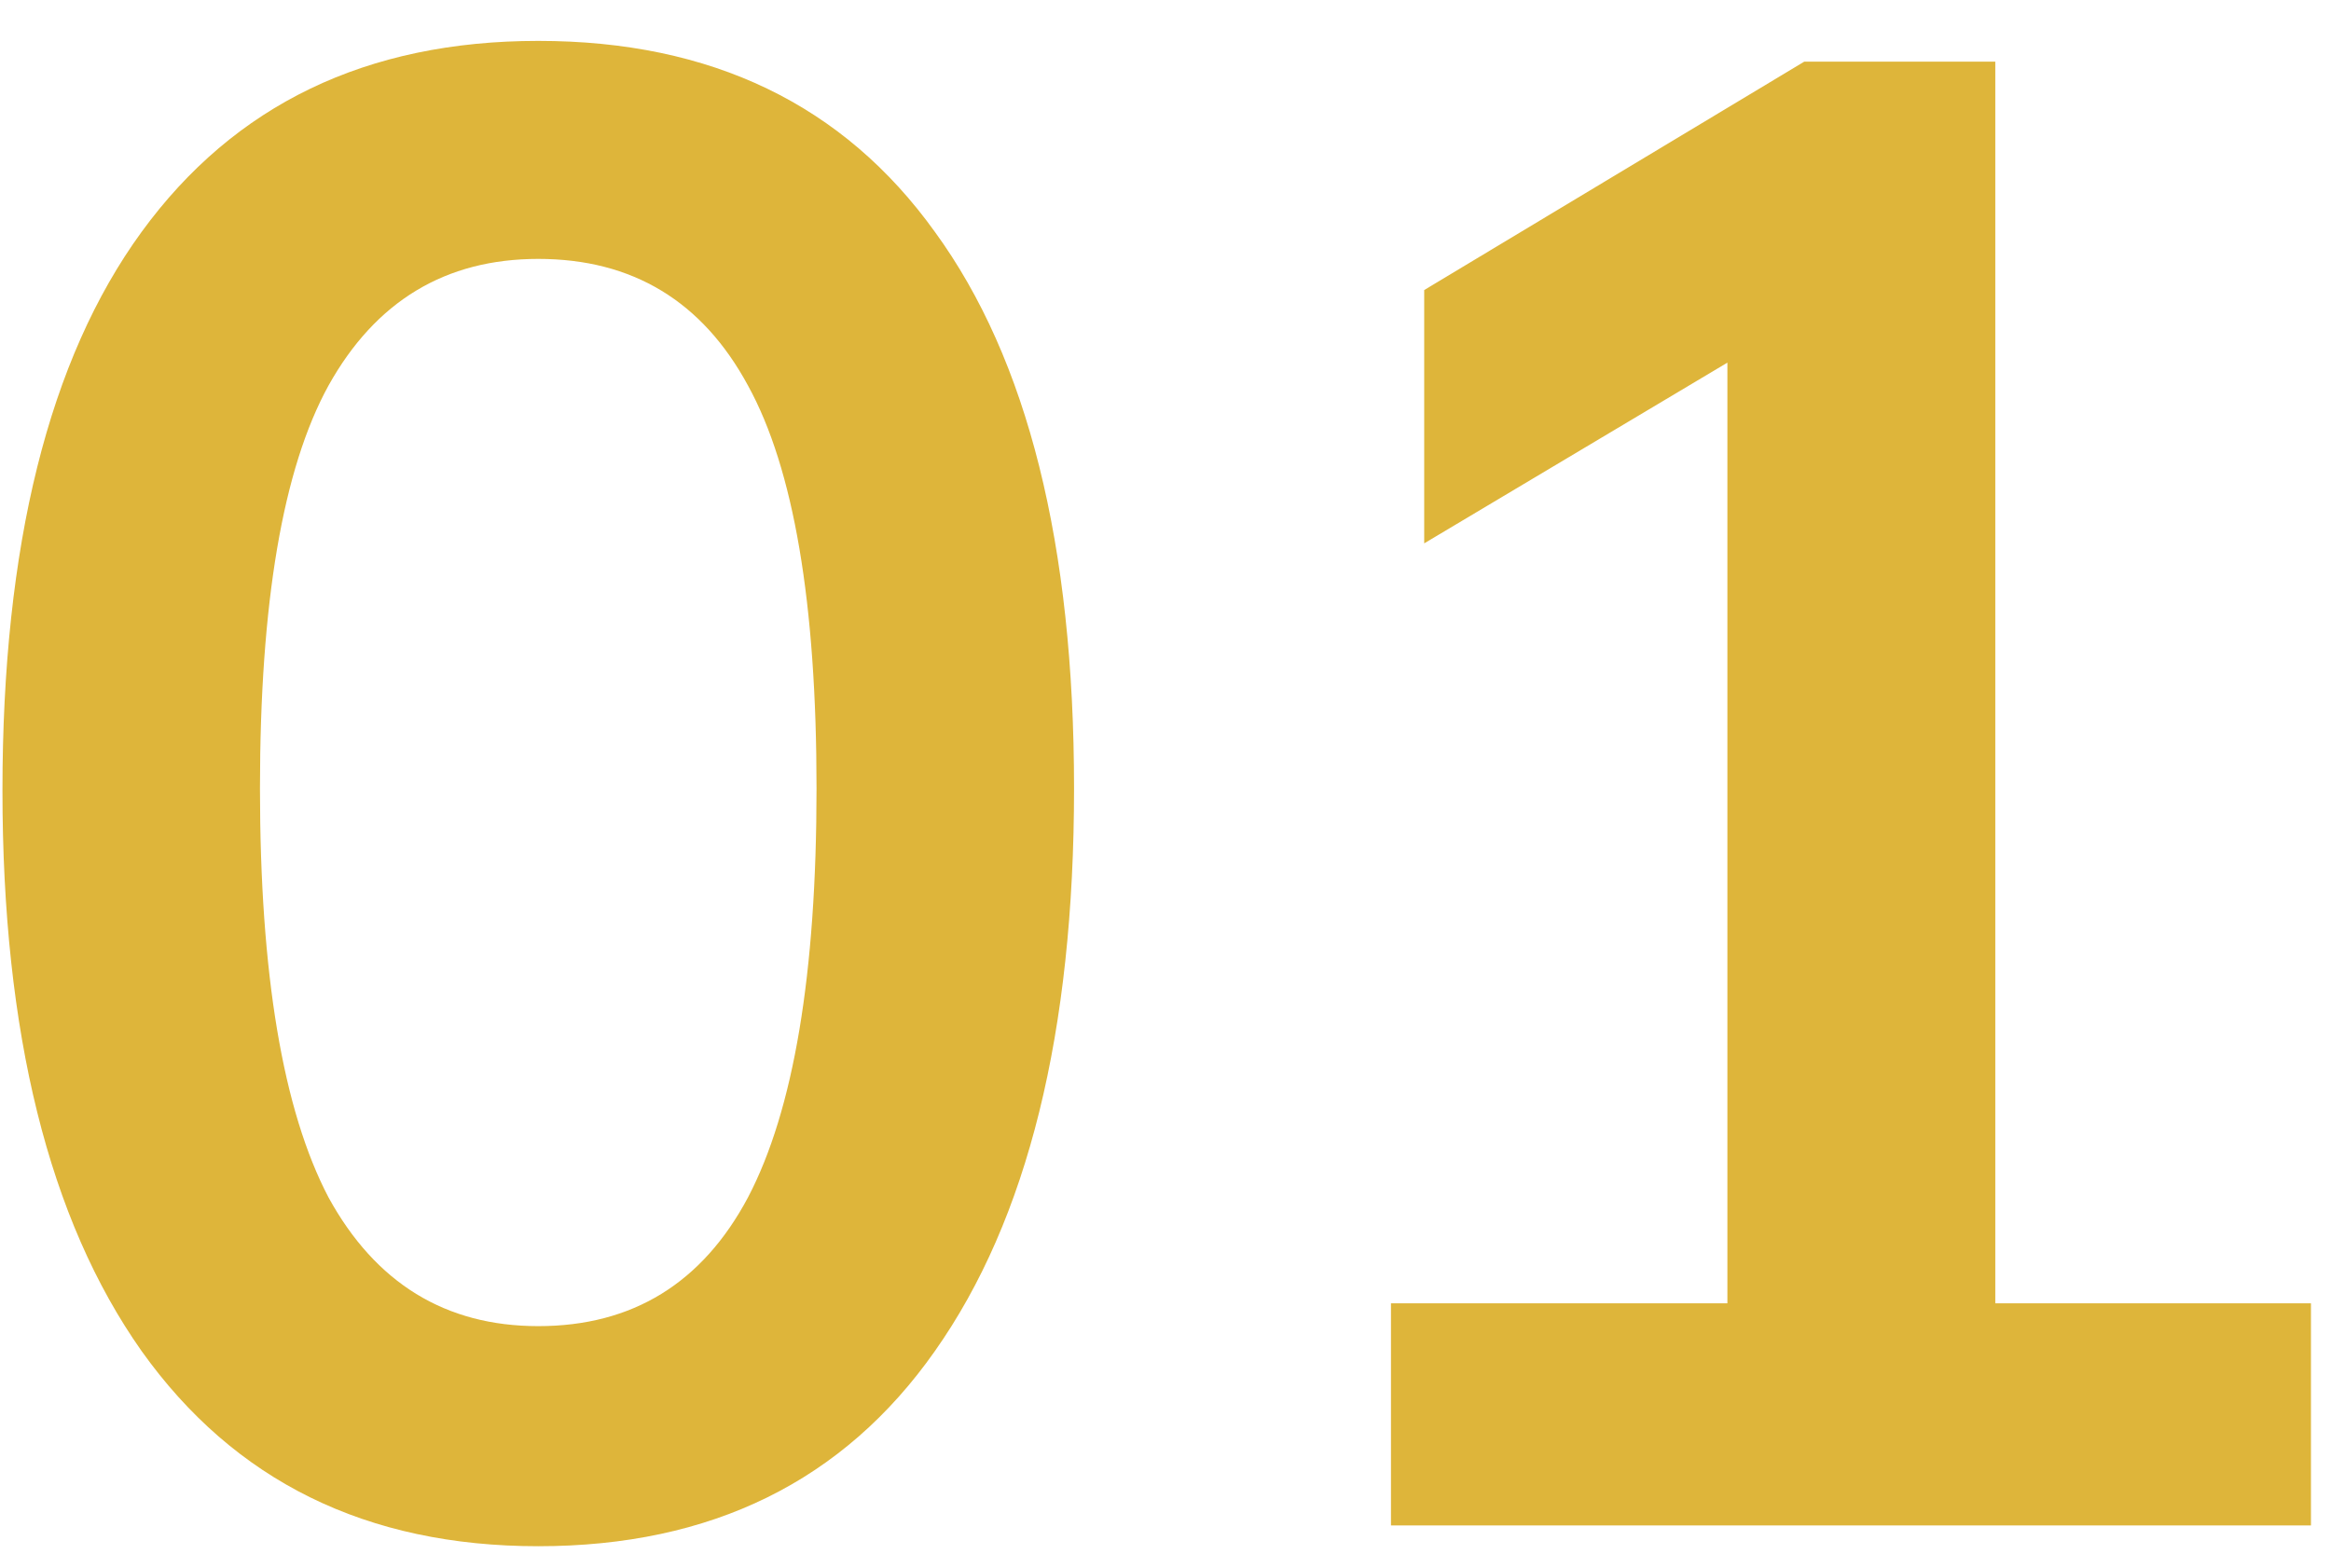 <svg xmlns="http://www.w3.org/2000/svg" width="55" height="37" viewBox="0 0 55 37" fill="none"><path d="M12.7 36.49C8.649 36.49 5.53 34.955 3.341 31.884C1.152 28.781 0.058 24.371 0.058 18.654C0.058 12.872 1.152 8.478 3.341 5.473C5.53 2.468 8.649 0.965 12.7 0.965C16.783 0.965 19.903 2.468 22.059 5.473C24.248 8.478 25.342 12.856 25.342 18.605C25.342 24.354 24.248 28.781 22.059 31.884C19.903 34.955 16.783 36.49 12.7 36.49ZM12.7 31.296C14.921 31.296 16.571 30.283 17.649 28.258C18.727 26.2 19.266 22.982 19.266 18.605C19.266 14.228 18.727 11.059 17.649 9.099C16.571 7.106 14.921 6.11 12.7 6.11C10.511 6.11 8.862 7.106 7.751 9.099C6.673 11.059 6.134 14.228 6.134 18.605C6.134 22.982 6.673 26.2 7.751 28.258C8.862 30.283 10.511 31.296 12.7 31.296ZM32.82 36V30.757H40.758V6.747H43.796L33.604 12.823V6.845L42.571 1.455H47.079V30.757H54.527V36H32.82Z" fill="#DEB53A"></path></svg>